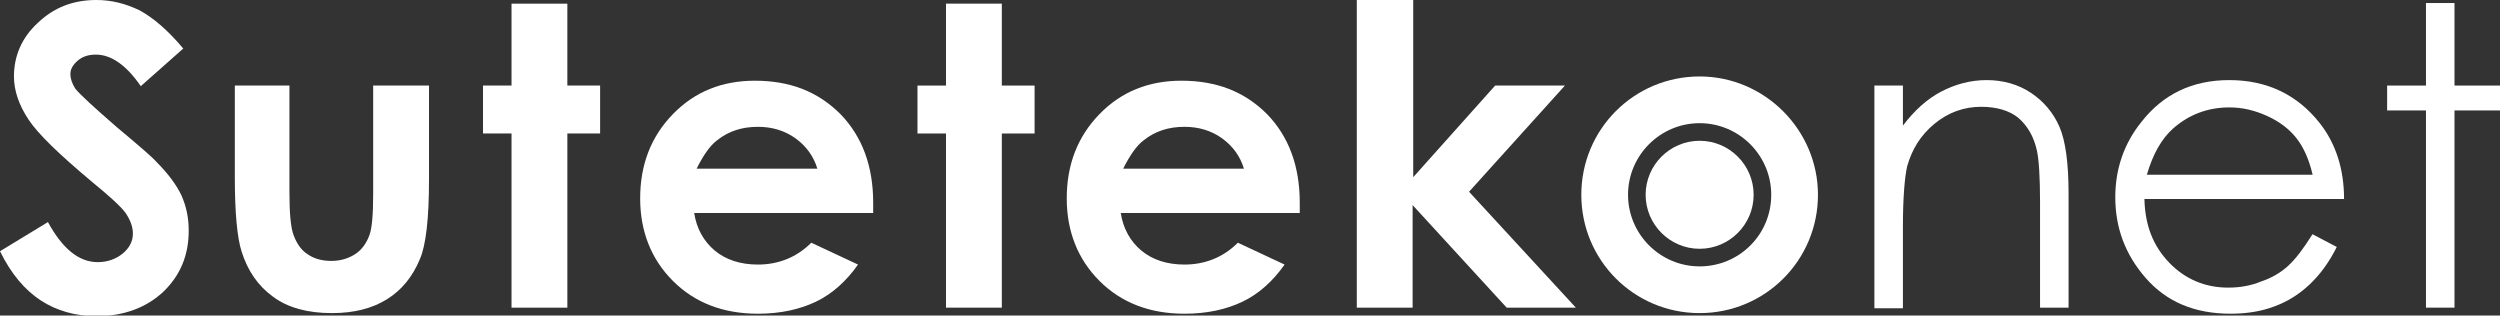 <?xml version="1.0" encoding="utf-8"?>
<!-- Generator: Adobe Illustrator 25.4.1, SVG Export Plug-In . SVG Version: 6.00 Build 0)  -->
<svg version="1.1" id="レイヤー_1" xmlns="http://www.w3.org/2000/svg" xmlns:xlink="http://www.w3.org/1999/xlink" x="0px"
	 y="0px" viewBox="0 0 412 52" style="enable-background:new 0 0 412 52;" xml:space="preserve">
<rect x="0" y="0" width="412" height="52" fill="#333333" stroke="none"/>
<style type="text/css">
	.st0{fill:#FFFFFF;}
</style>
<g>
	<g>
		<path class="st0" d="M30.2,8l-7,6.2C20.8,10.7,18.3,9,15.8,9c-1.2,0-2.2,0.3-3,1c-0.8,0.7-1.2,1.4-1.2,2.2c0,0.8,0.3,1.6,0.8,2.4
			c0.8,1,3.1,3.1,6.9,6.4c3.6,3,5.8,4.9,6.5,5.7c1.9,1.9,3.3,3.8,4.1,5.5c0.8,1.8,1.2,3.7,1.2,5.8c0,4.1-1.4,7.4-4.2,10.1
			c-2.8,2.6-6.5,4-11,4c-3.5,0-6.6-0.9-9.2-2.6c-2.6-1.7-4.9-4.4-6.7-8.1l7.9-4.8c2.4,4.4,5.1,6.6,8.2,6.6c1.6,0,3-0.5,4.1-1.4
			c1.1-0.9,1.7-2,1.7-3.3c0-1.1-0.4-2.2-1.2-3.4c-0.8-1.1-2.7-2.8-5.5-5.1C9.7,25.4,6.2,22,4.7,19.7c-1.6-2.4-2.4-4.8-2.4-7.1
			c0-3.4,1.3-6.4,3.9-8.8C8.9,1.2,12.1,0,15.9,0c2.5,0,4.8,0.6,7.1,1.7C25.2,2.9,27.6,4.9,30.2,8z"/>
		<path class="st0" d="M38.4,14.1h9.3v17.6c0,3.4,0.2,5.8,0.7,7.1c0.5,1.3,1.2,2.4,2.3,3.1c1,0.7,2.3,1.1,3.9,1.1
			c1.5,0,2.8-0.4,3.9-1.1c1.1-0.7,1.9-1.8,2.4-3.2c0.4-1.1,0.6-3.3,0.6-6.8V14.1h9.2v15.5c0,6.4-0.5,10.8-1.5,13.1
			c-1.2,2.9-3,5.1-5.4,6.6c-2.4,1.5-5.4,2.3-9.1,2.3c-4,0-7.3-0.9-9.7-2.7c-2.5-1.8-4.2-4.3-5.2-7.5c-0.7-2.2-1.1-6.3-1.1-12.1V14.1
			z"/>
		<path class="st0" d="M84.3,0.6h9.2v13.5h5.4V22h-5.4v28.7h-9.2V22h-4.7v-7.9h4.7V0.6z"/>
		<path class="st0" d="M143.9,35.1h-29.5c0.4,2.6,1.6,4.7,3.4,6.2c1.8,1.5,4.2,2.3,7.1,2.3c3.4,0,6.4-1.2,8.8-3.6l7.7,3.6
			c-1.9,2.7-4.2,4.8-6.9,6.1c-2.7,1.3-5.9,2-9.6,2c-5.7,0-10.4-1.8-14-5.4c-3.6-3.6-5.4-8.2-5.4-13.6c0-5.6,1.8-10.2,5.4-13.9
			c3.6-3.7,8.1-5.5,13.5-5.5c5.8,0,10.4,1.8,14.1,5.5c3.6,3.7,5.4,8.6,5.4,14.6L143.9,35.1z M134.7,27.8c-0.6-2-1.8-3.7-3.6-5
			c-1.8-1.3-3.9-1.9-6.2-1.9c-2.6,0-4.8,0.7-6.7,2.2c-1.2,0.9-2.3,2.5-3.4,4.7H134.7z"/>
		<path class="st0" d="M155.9,0.6h9.2v13.5h5.4V22h-5.4v28.7h-9.2V22h-4.7v-7.9h4.7V0.6z"/>
		<path class="st0" d="M214.2,35.1h-29.5c0.4,2.6,1.6,4.7,3.4,6.2c1.8,1.5,4.2,2.3,7.1,2.3c3.4,0,6.4-1.2,8.8-3.6l7.7,3.6
			c-1.9,2.7-4.2,4.8-6.9,6.1c-2.7,1.3-5.9,2-9.6,2c-5.7,0-10.4-1.8-14-5.4c-3.6-3.6-5.4-8.2-5.4-13.6c0-5.6,1.8-10.2,5.4-13.9
			c3.6-3.7,8.1-5.5,13.5-5.5c5.8,0,10.4,1.8,14.1,5.5c3.6,3.7,5.4,8.6,5.4,14.6L214.2,35.1z M205,27.8c-0.6-2-1.8-3.7-3.6-5
			c-1.8-1.3-3.9-1.9-6.2-1.9c-2.6,0-4.8,0.7-6.7,2.2c-1.2,0.9-2.3,2.5-3.4,4.7H205z"/>
		<path class="st0" d="M223.7,0h9.2v29.2l13.5-15.1h11.5l-15.8,17.5l17.6,19.1h-11.4l-15.5-16.9v16.9h-9.2V0z"/>
		<path class="st0" d="M308.9,14.1h4.7v6.6c1.9-2.5,4-4.4,6.3-5.6c2.3-1.2,4.8-1.9,7.5-1.9c2.7,0,5.2,0.7,7.3,2.1
			c2.1,1.4,3.7,3.3,4.7,5.6s1.5,6,1.5,11v18.8h-4.7V33.3c0-4.2-0.2-7-0.5-8.4c-0.5-2.4-1.6-4.2-3.1-5.5c-1.5-1.2-3.6-1.8-6.1-1.8
			c-2.8,0-5.4,0.9-7.7,2.8c-2.3,1.9-3.7,4.2-4.5,7c-0.4,1.8-0.7,5.1-0.7,10v13.4h-4.7V14.1z"/>
		<path class="st0" d="M381.1,38.6l4,2.1c-1.3,2.6-2.8,4.6-4.5,6.2c-1.7,1.6-3.6,2.8-5.8,3.6c-2.1,0.8-4.5,1.2-7.2,1.2
			c-6,0-10.6-2-14-5.9c-3.4-3.9-5-8.3-5-13.3c0-4.6,1.4-8.8,4.3-12.4c3.6-4.6,8.4-6.9,14.5-6.9c6.2,0,11.2,2.4,14.9,7.1
			c2.6,3.3,4,7.5,4,12.5h-32.9c0.1,4.3,1.4,7.7,4.1,10.5c2.6,2.7,5.9,4.1,9.7,4.1c1.9,0,3.7-0.3,5.4-1c1.8-0.6,3.3-1.5,4.5-2.6
			C378.3,42.7,379.6,41,381.1,38.6z M381.1,28.7c-0.6-2.5-1.5-4.5-2.7-6c-1.2-1.5-2.8-2.7-4.8-3.6c-2-0.9-4-1.4-6.2-1.4
			c-3.6,0-6.7,1.2-9.3,3.5c-1.9,1.7-3.3,4.2-4.3,7.6H381.1z"/>
		<path class="st0" d="M399.8,0.5h4.7v13.6h7.5v4.1h-7.5v32.5h-4.7V18.2h-6.4v-4.1h6.4V0.5z"/>
	</g>
	<path class="st0" d="M280.1,12.6c-10.8,0-19.5,8.7-19.5,19.5c0,10.8,8.7,19.5,19.5,19.5c10.8,0,19.5-8.7,19.5-19.5
		C299.6,21.4,290.8,12.6,280.1,12.6z M280.1,43.9c-6.5,0-11.8-5.3-11.8-11.8c0-6.5,5.3-11.8,11.8-11.8c6.5,0,11.8,5.3,11.8,11.8
		C291.9,38.7,286.6,43.9,280.1,43.9z"/>
	<path class="st0" d="M289,32.1c0,4.9-4,8.9-8.9,8.9c-4.9,0-8.9-4-8.9-8.9c0-4.9,4-8.9,8.9-8.9C285,23.2,289,27.2,289,32.1z"/>
</g>
</svg>
